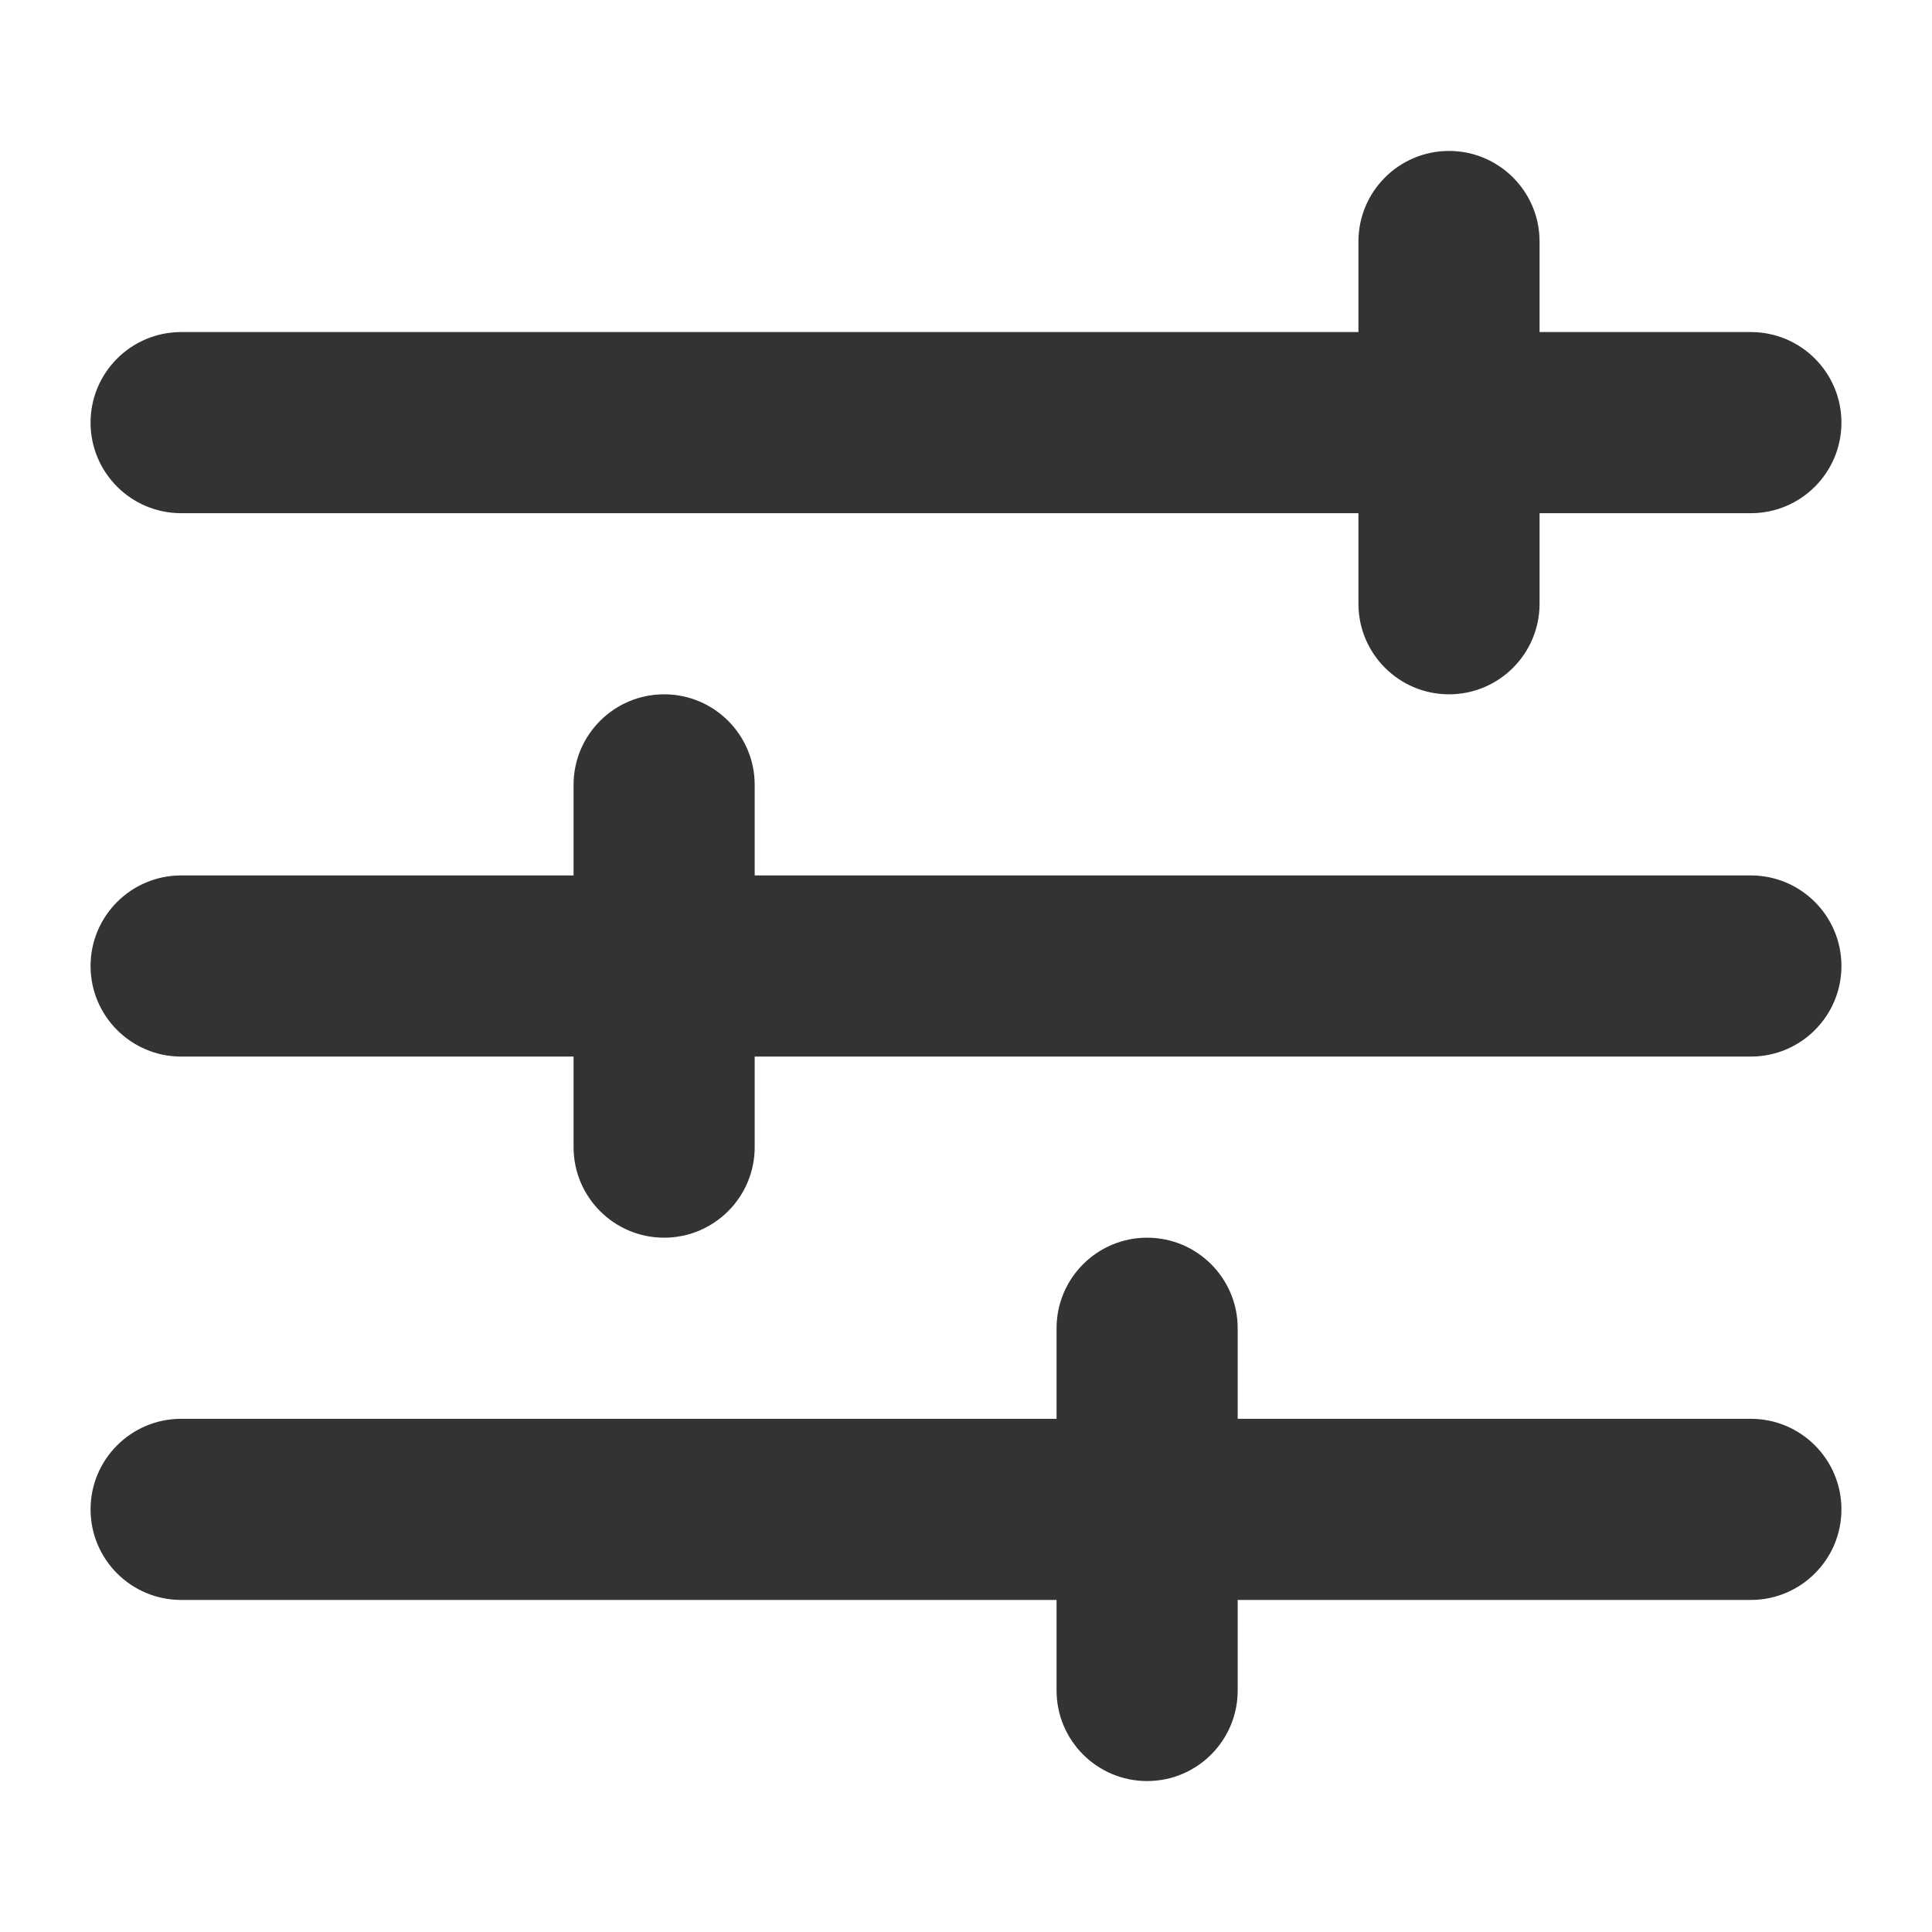 <svg width="16" height="16" viewBox="0 0 16 16" fill="none" xmlns="http://www.w3.org/2000/svg">
<path fill-rule="evenodd" clip-rule="evenodd" d="M0.75 3.5C0.75 3.086 1.086 2.75 1.5 2.75H14.5C14.914 2.75 15.25 3.086 15.25 3.5C15.25 3.914 14.914 4.25 14.5 4.25H1.5C1.086 4.25 0.75 3.914 0.75 3.5Z" fill="#333333"/>
<path fill-rule="evenodd" clip-rule="evenodd" d="M12 1.25C12.414 1.25 12.75 1.586 12.75 2V5C12.75 5.414 12.414 5.75 12 5.75C11.586 5.75 11.25 5.414 11.25 5V2C11.25 1.586 11.586 1.25 12 1.25Z" fill="#333333"/>
<path fill-rule="evenodd" clip-rule="evenodd" d="M0.75 8C0.75 7.586 1.086 7.25 1.5 7.25H14.5C14.914 7.25 15.25 7.586 15.25 8C15.25 8.414 14.914 8.75 14.5 8.75H1.5C1.086 8.75 0.75 8.414 0.75 8Z" fill="#333333"/>
<path fill-rule="evenodd" clip-rule="evenodd" d="M5.5 5.75C5.914 5.75 6.25 6.086 6.25 6.5V9.5C6.25 9.914 5.914 10.25 5.5 10.25C5.086 10.25 4.75 9.914 4.75 9.5V6.5C4.75 6.086 5.086 5.75 5.5 5.75Z" fill="#333333"/>
<path fill-rule="evenodd" clip-rule="evenodd" d="M0.75 12.5C0.75 12.086 1.086 11.75 1.5 11.75H14.5C14.914 11.75 15.25 12.086 15.25 12.5C15.25 12.914 14.914 13.25 14.5 13.25H1.5C1.086 13.25 0.75 12.914 0.75 12.5Z" fill="#333333"/>
<path fill-rule="evenodd" clip-rule="evenodd" d="M9.5 10.25C9.914 10.25 10.25 10.586 10.25 11V14C10.25 14.414 9.914 14.75 9.5 14.75C9.086 14.75 8.75 14.414 8.75 14V11C8.75 10.586 9.086 10.25 9.5 10.25Z" fill="#333333"/>
</svg>
